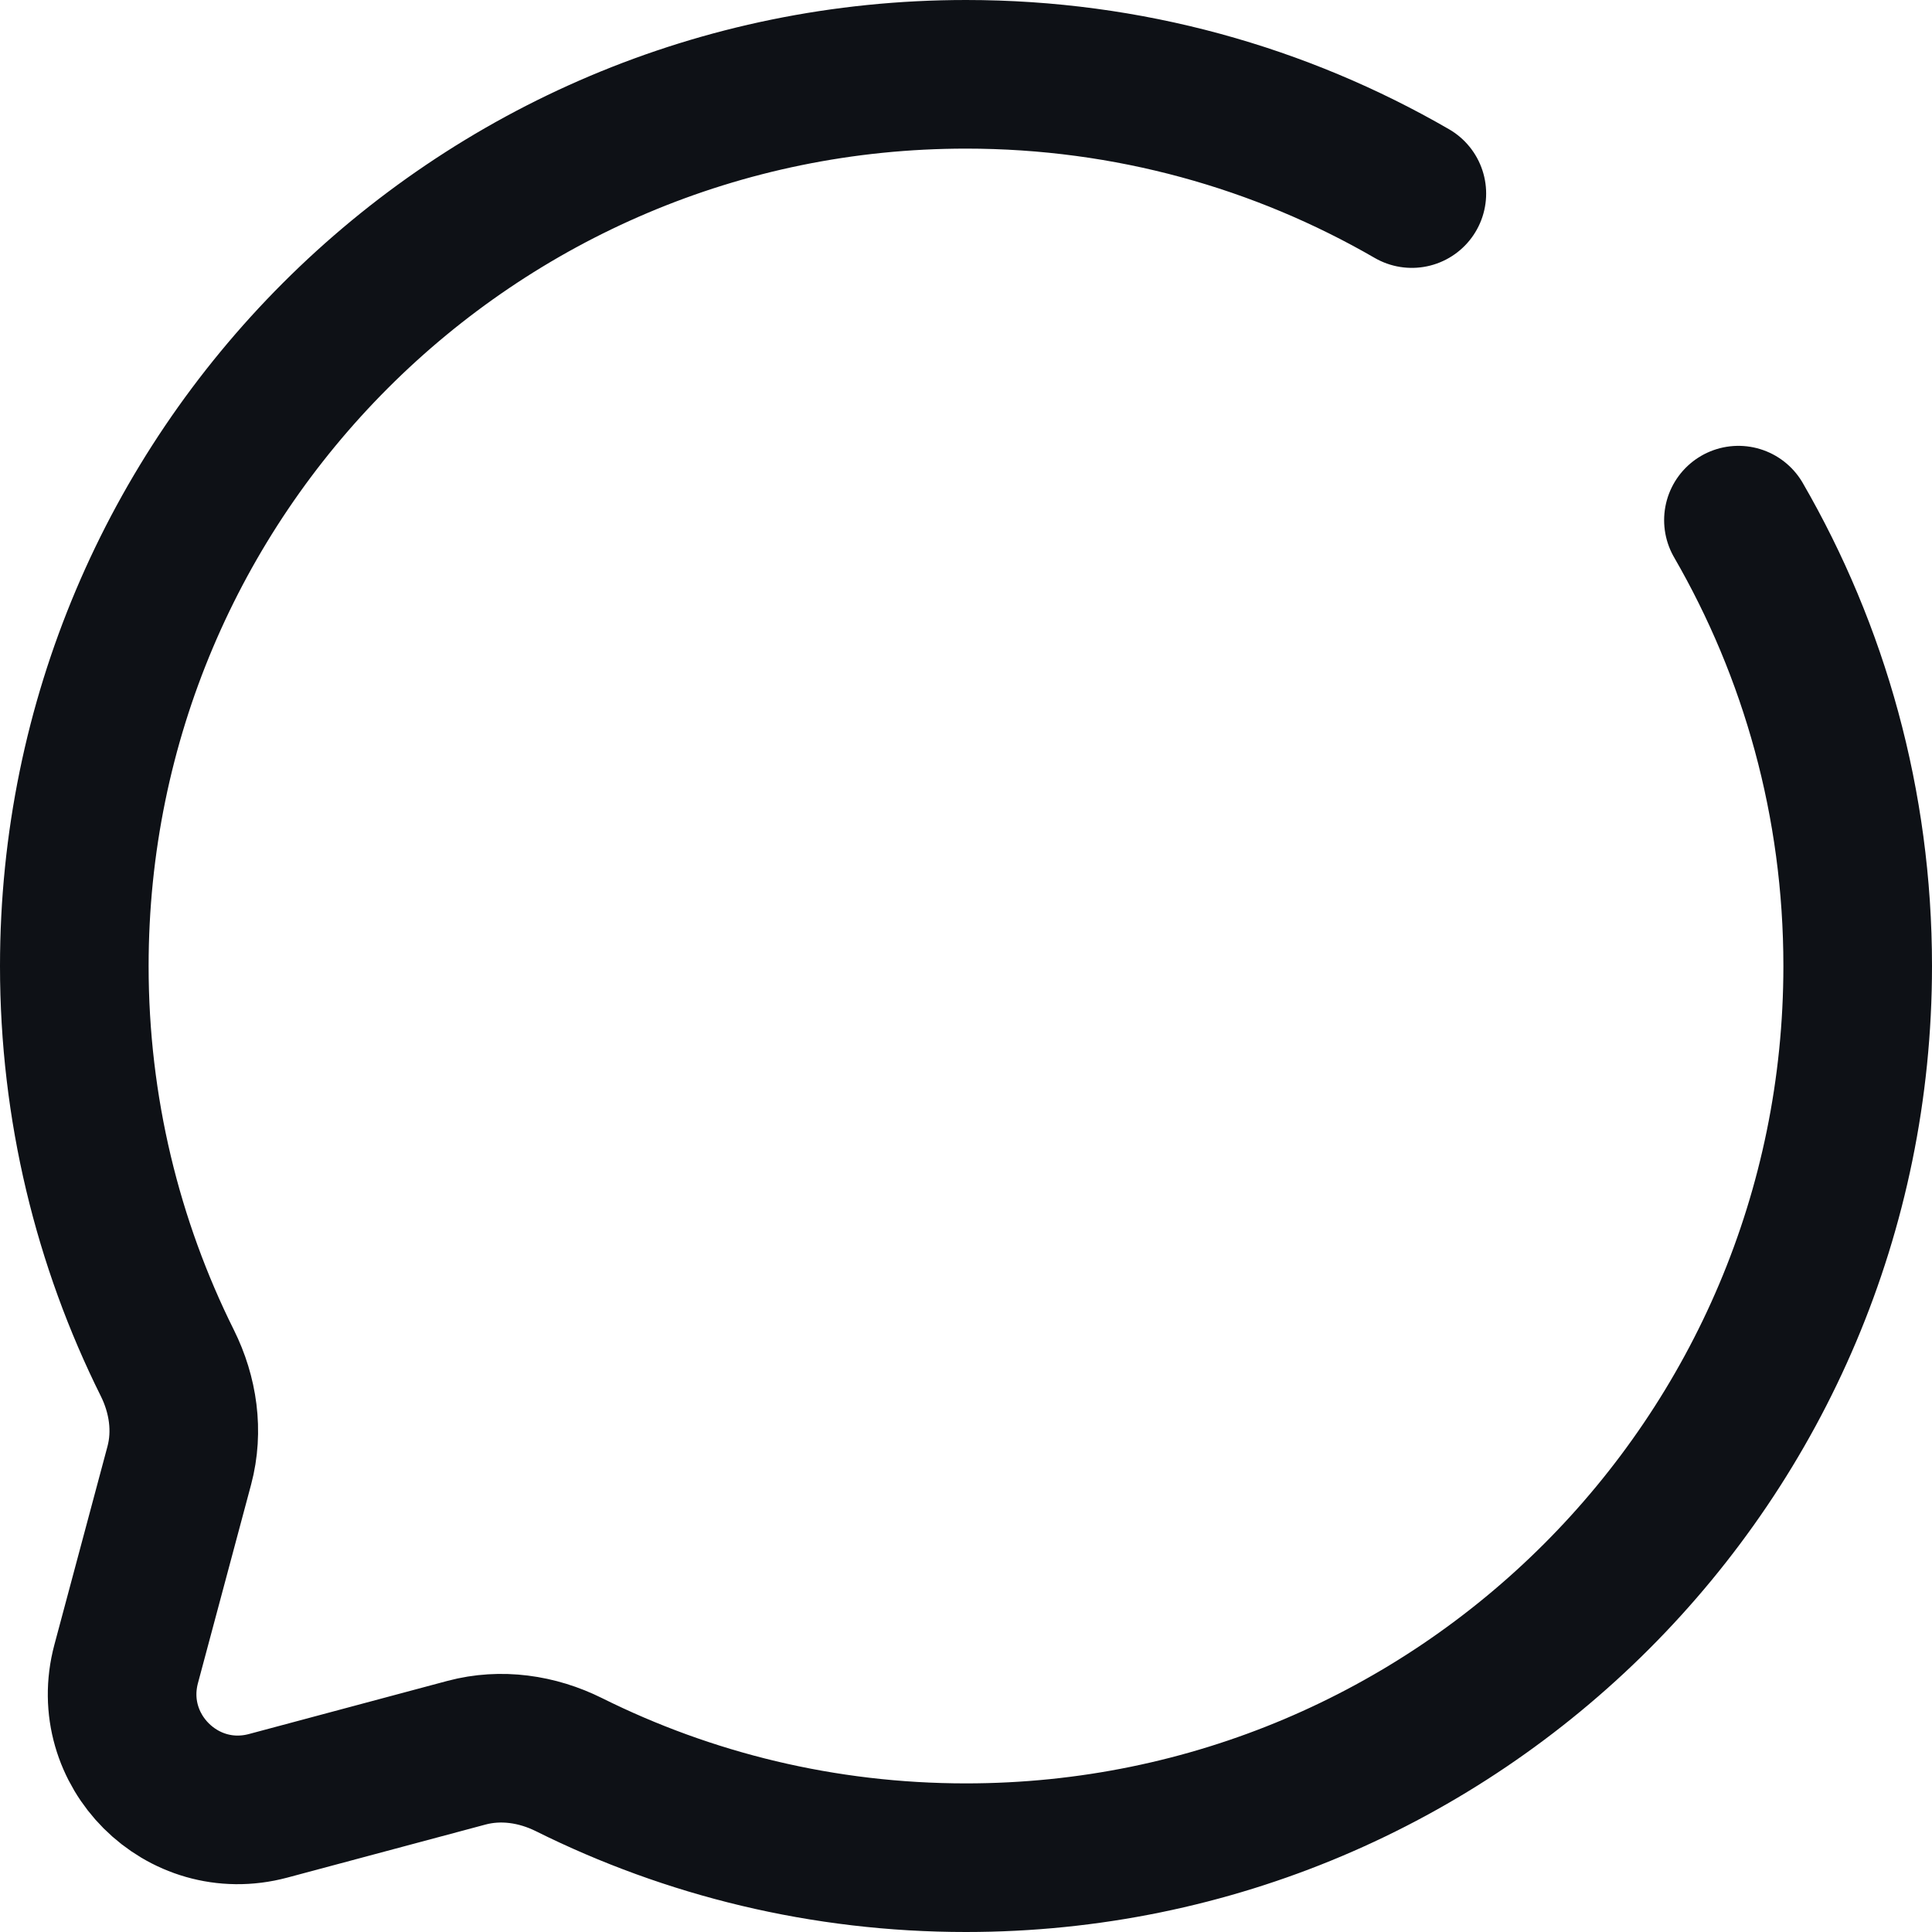 <svg width="26" height="26" viewBox="0 0 26 26" fill="none" xmlns="http://www.w3.org/2000/svg">
<path d="M19 2.605C17.235 1.584 15.186 1 13 1C6.373 1 1 6.373 1 13C1 14.92 1.451 16.734 2.252 18.343C2.465 18.771 2.536 19.259 2.413 19.721L1.698 22.392C1.388 23.552 2.448 24.612 3.608 24.302L6.279 23.587C6.741 23.464 7.229 23.535 7.657 23.748C9.266 24.549 11.08 25 13 25C19.627 25 25 19.627 25 13C25 10.814 24.416 8.765 23.395 7" stroke="#0E1116" stroke-width="2" stroke-linecap="round"/>
</svg>
